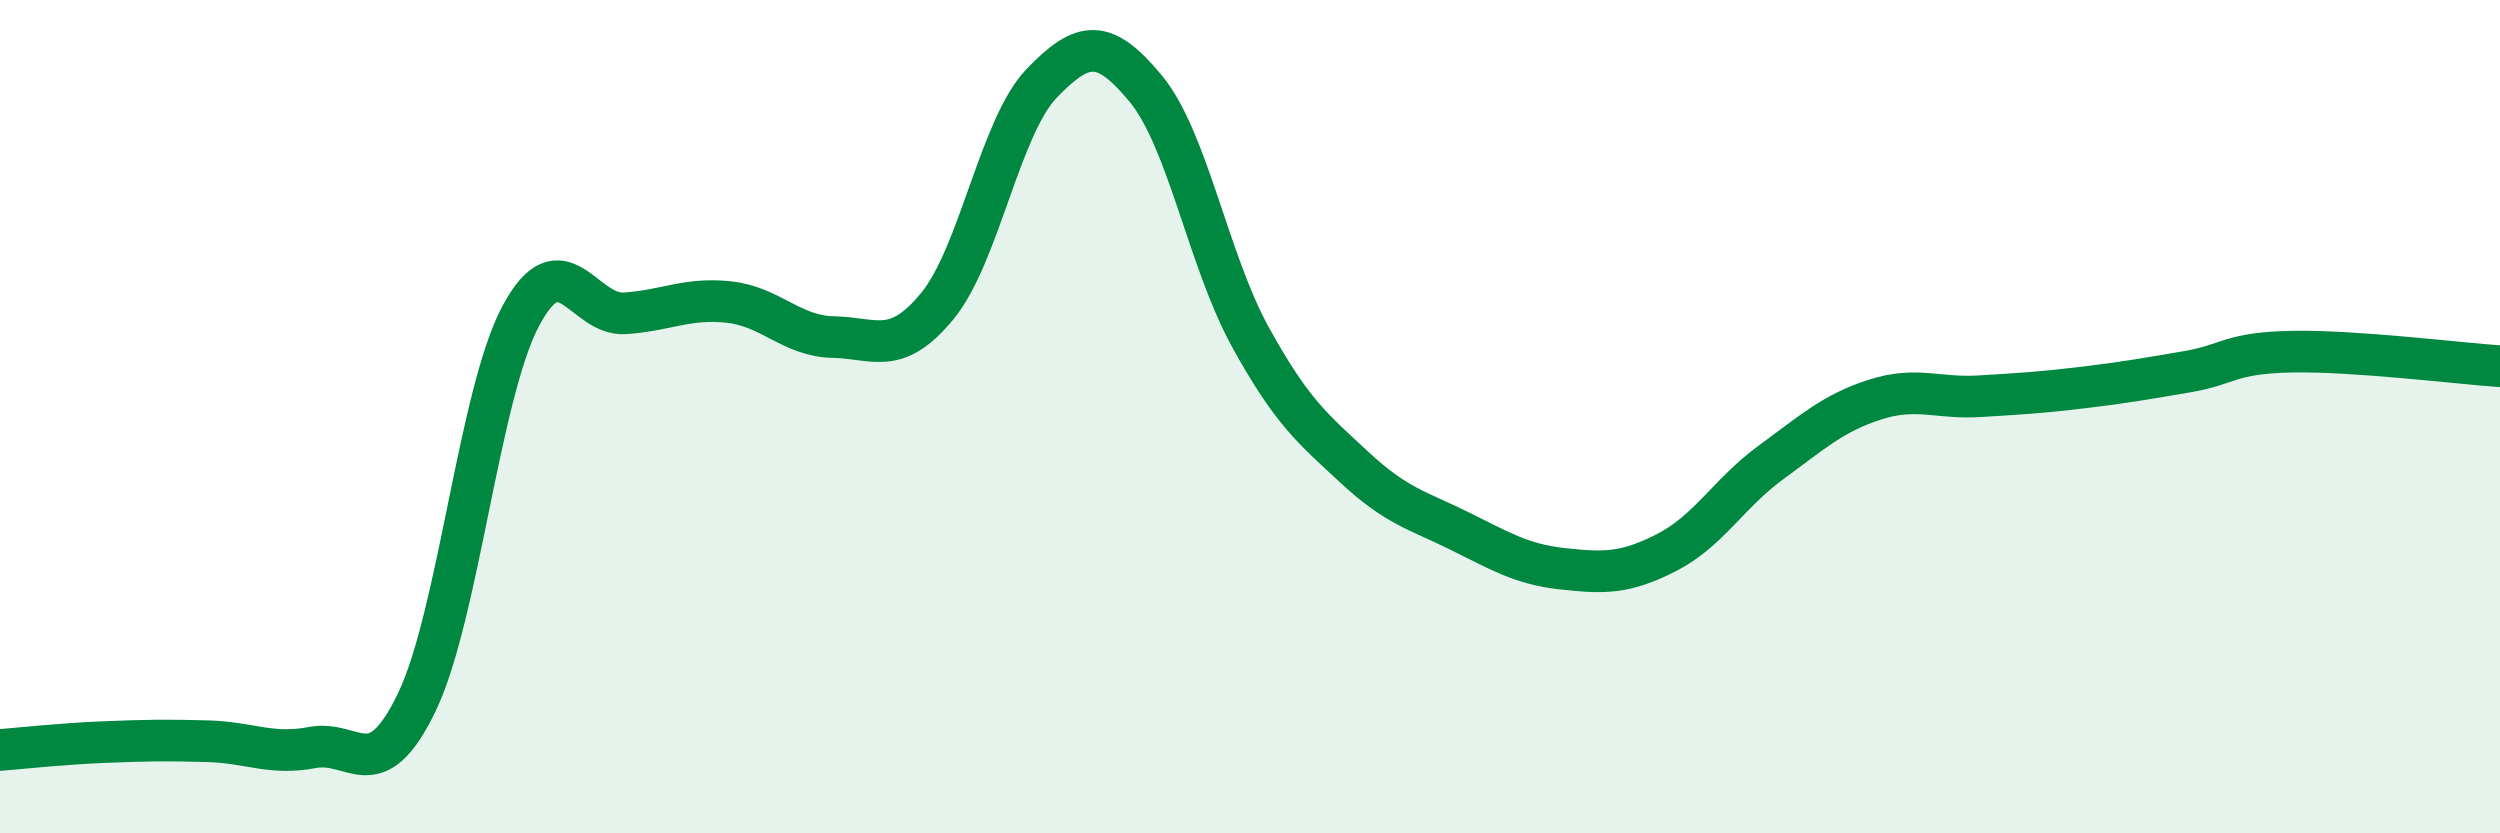 
    <svg width="60" height="20" viewBox="0 0 60 20" xmlns="http://www.w3.org/2000/svg">
      <path
        d="M 0,18 C 0.5,17.96 1.5,17.85 2.5,17.81 C 3.5,17.77 4,17.76 5,17.79 C 6,17.82 6.5,18.13 7.5,17.94 C 8.5,17.75 9,18.93 10,16.86 C 11,14.79 11.5,9.45 12.5,7.58 C 13.5,5.71 14,7.59 15,7.52 C 16,7.45 16.5,7.14 17.5,7.25 C 18.5,7.36 19,8.07 20,8.09 C 21,8.11 21.5,8.56 22.5,7.34 C 23.5,6.12 24,3.04 25,2 C 26,0.96 26.5,0.92 27.5,2.13 C 28.5,3.34 29,6.25 30,8.07 C 31,9.89 31.5,10.28 32.5,11.21 C 33.5,12.14 34,12.24 35,12.73 C 36,13.22 36.5,13.54 37.5,13.65 C 38.5,13.76 39,13.77 40,13.26 C 41,12.75 41.5,11.83 42.5,11.1 C 43.5,10.37 44,9.91 45,9.59 C 46,9.27 46.5,9.57 47.5,9.51 C 48.5,9.45 49,9.42 50,9.3 C 51,9.18 51.5,9.09 52.5,8.92 C 53.5,8.75 53.5,8.47 55,8.44 C 56.5,8.41 59,8.72 60,8.79L60 20L0 20Z"
        fill="#008740"
        opacity="0.1"
        stroke-linecap="round"
        stroke-linejoin="round"
      />
      <path
        d="M 0,18 C 0.5,17.96 1.5,17.85 2.5,17.81 C 3.5,17.77 4,17.76 5,17.79 C 6,17.82 6.5,18.13 7.5,17.94 C 8.5,17.75 9,18.93 10,16.86 C 11,14.79 11.5,9.45 12.5,7.58 C 13.5,5.71 14,7.59 15,7.52 C 16,7.45 16.5,7.14 17.5,7.25 C 18.5,7.36 19,8.07 20,8.09 C 21,8.11 21.5,8.56 22.5,7.34 C 23.5,6.12 24,3.04 25,2 C 26,0.96 26.5,0.92 27.5,2.13 C 28.5,3.34 29,6.25 30,8.07 C 31,9.89 31.5,10.28 32.5,11.21 C 33.5,12.14 34,12.24 35,12.73 C 36,13.22 36.5,13.54 37.5,13.65 C 38.5,13.76 39,13.77 40,13.26 C 41,12.75 41.5,11.83 42.5,11.1 C 43.5,10.37 44,9.91 45,9.59 C 46,9.27 46.5,9.57 47.5,9.51 C 48.5,9.45 49,9.42 50,9.3 C 51,9.18 51.5,9.09 52.5,8.92 C 53.5,8.75 53.5,8.47 55,8.44 C 56.5,8.41 59,8.72 60,8.79"
        stroke="#008740"
        stroke-width="1"
        fill="none"
        stroke-linecap="round"
        stroke-linejoin="round"
      />
    </svg>
  
